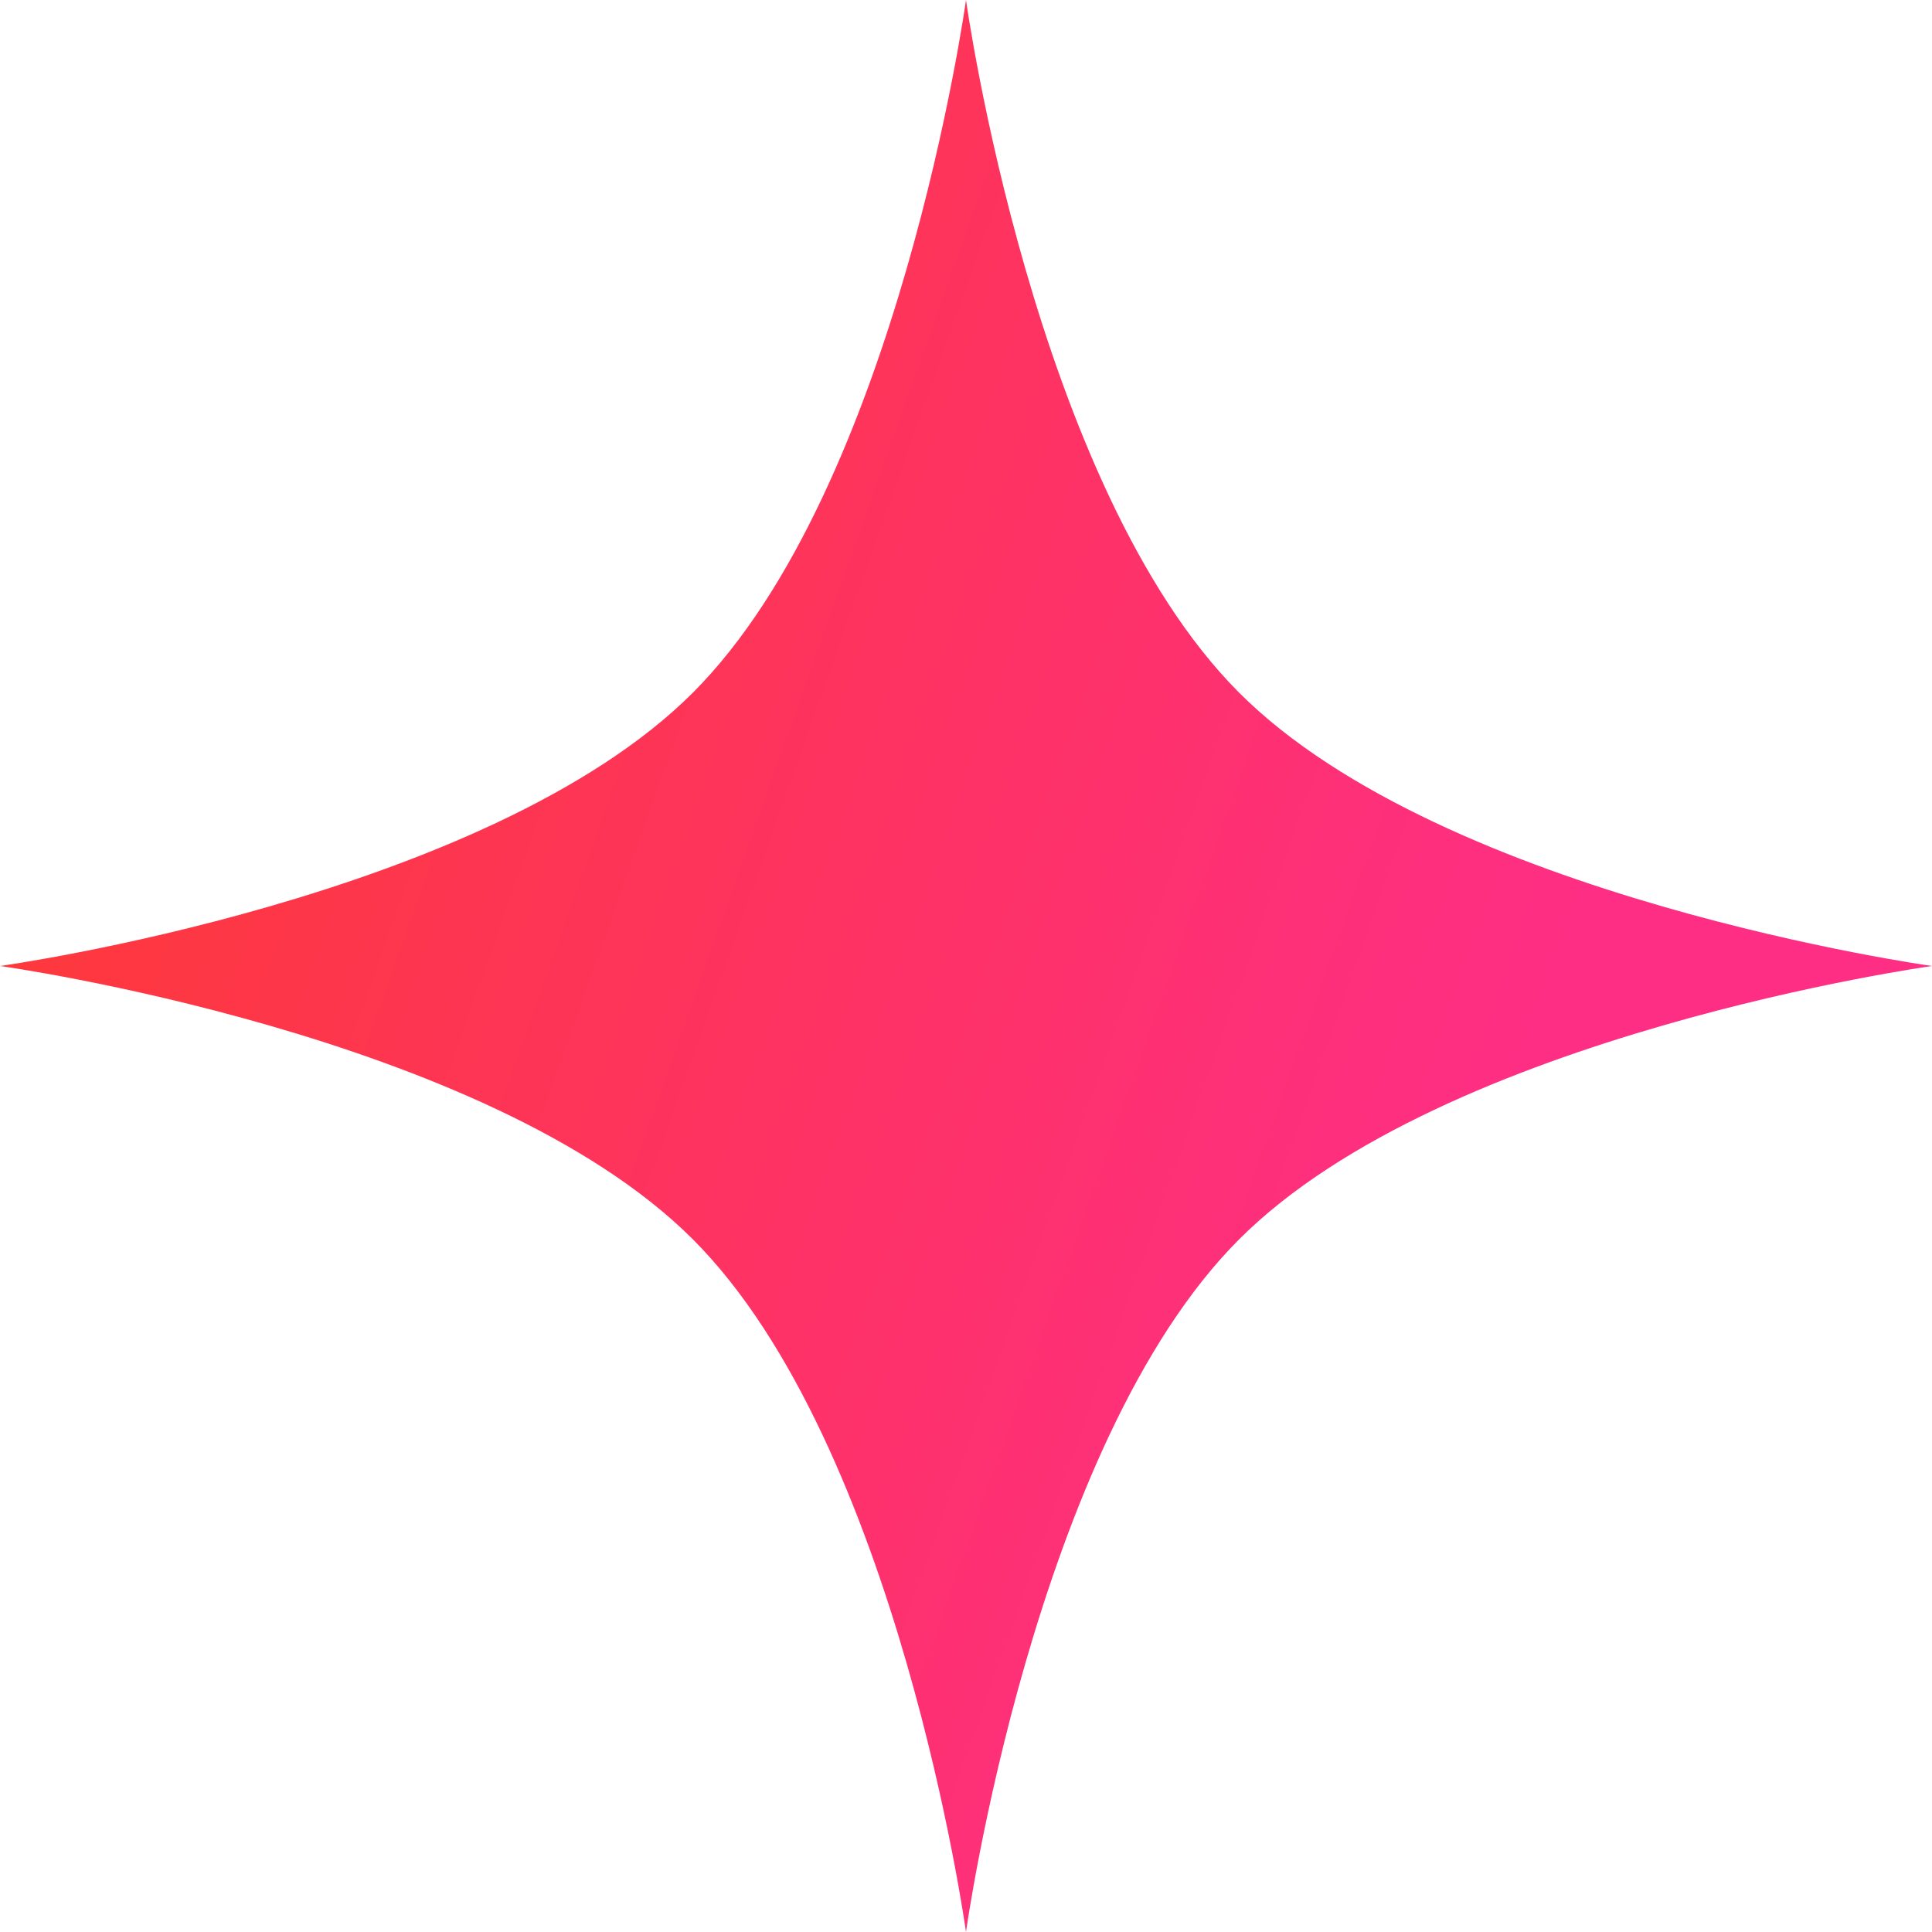<svg xmlns="http://www.w3.org/2000/svg" width="19" height="19" fill="none"><path fill="url(#a)" d="M9.5 0s.665 4.79 2.687 6.813C14.209 8.835 19 9.5 19 9.5s-4.79.665-6.813 2.687C10.165 14.209 9.5 19 9.5 19s-.665-4.79-2.687-6.813C4.791 10.165 0 9.5 0 9.5s4.79-.665 6.813-2.687C8.835 4.791 9.5 0 9.5 0Z"/><defs><linearGradient id="a" x1="1.764" x2="18.081" y1="-3.958" y2="1.838" gradientUnits="userSpaceOnUse"><stop stop-color="#FE3A2E"/><stop offset="1" stop-color="#FE2E84"/></linearGradient></defs></svg>